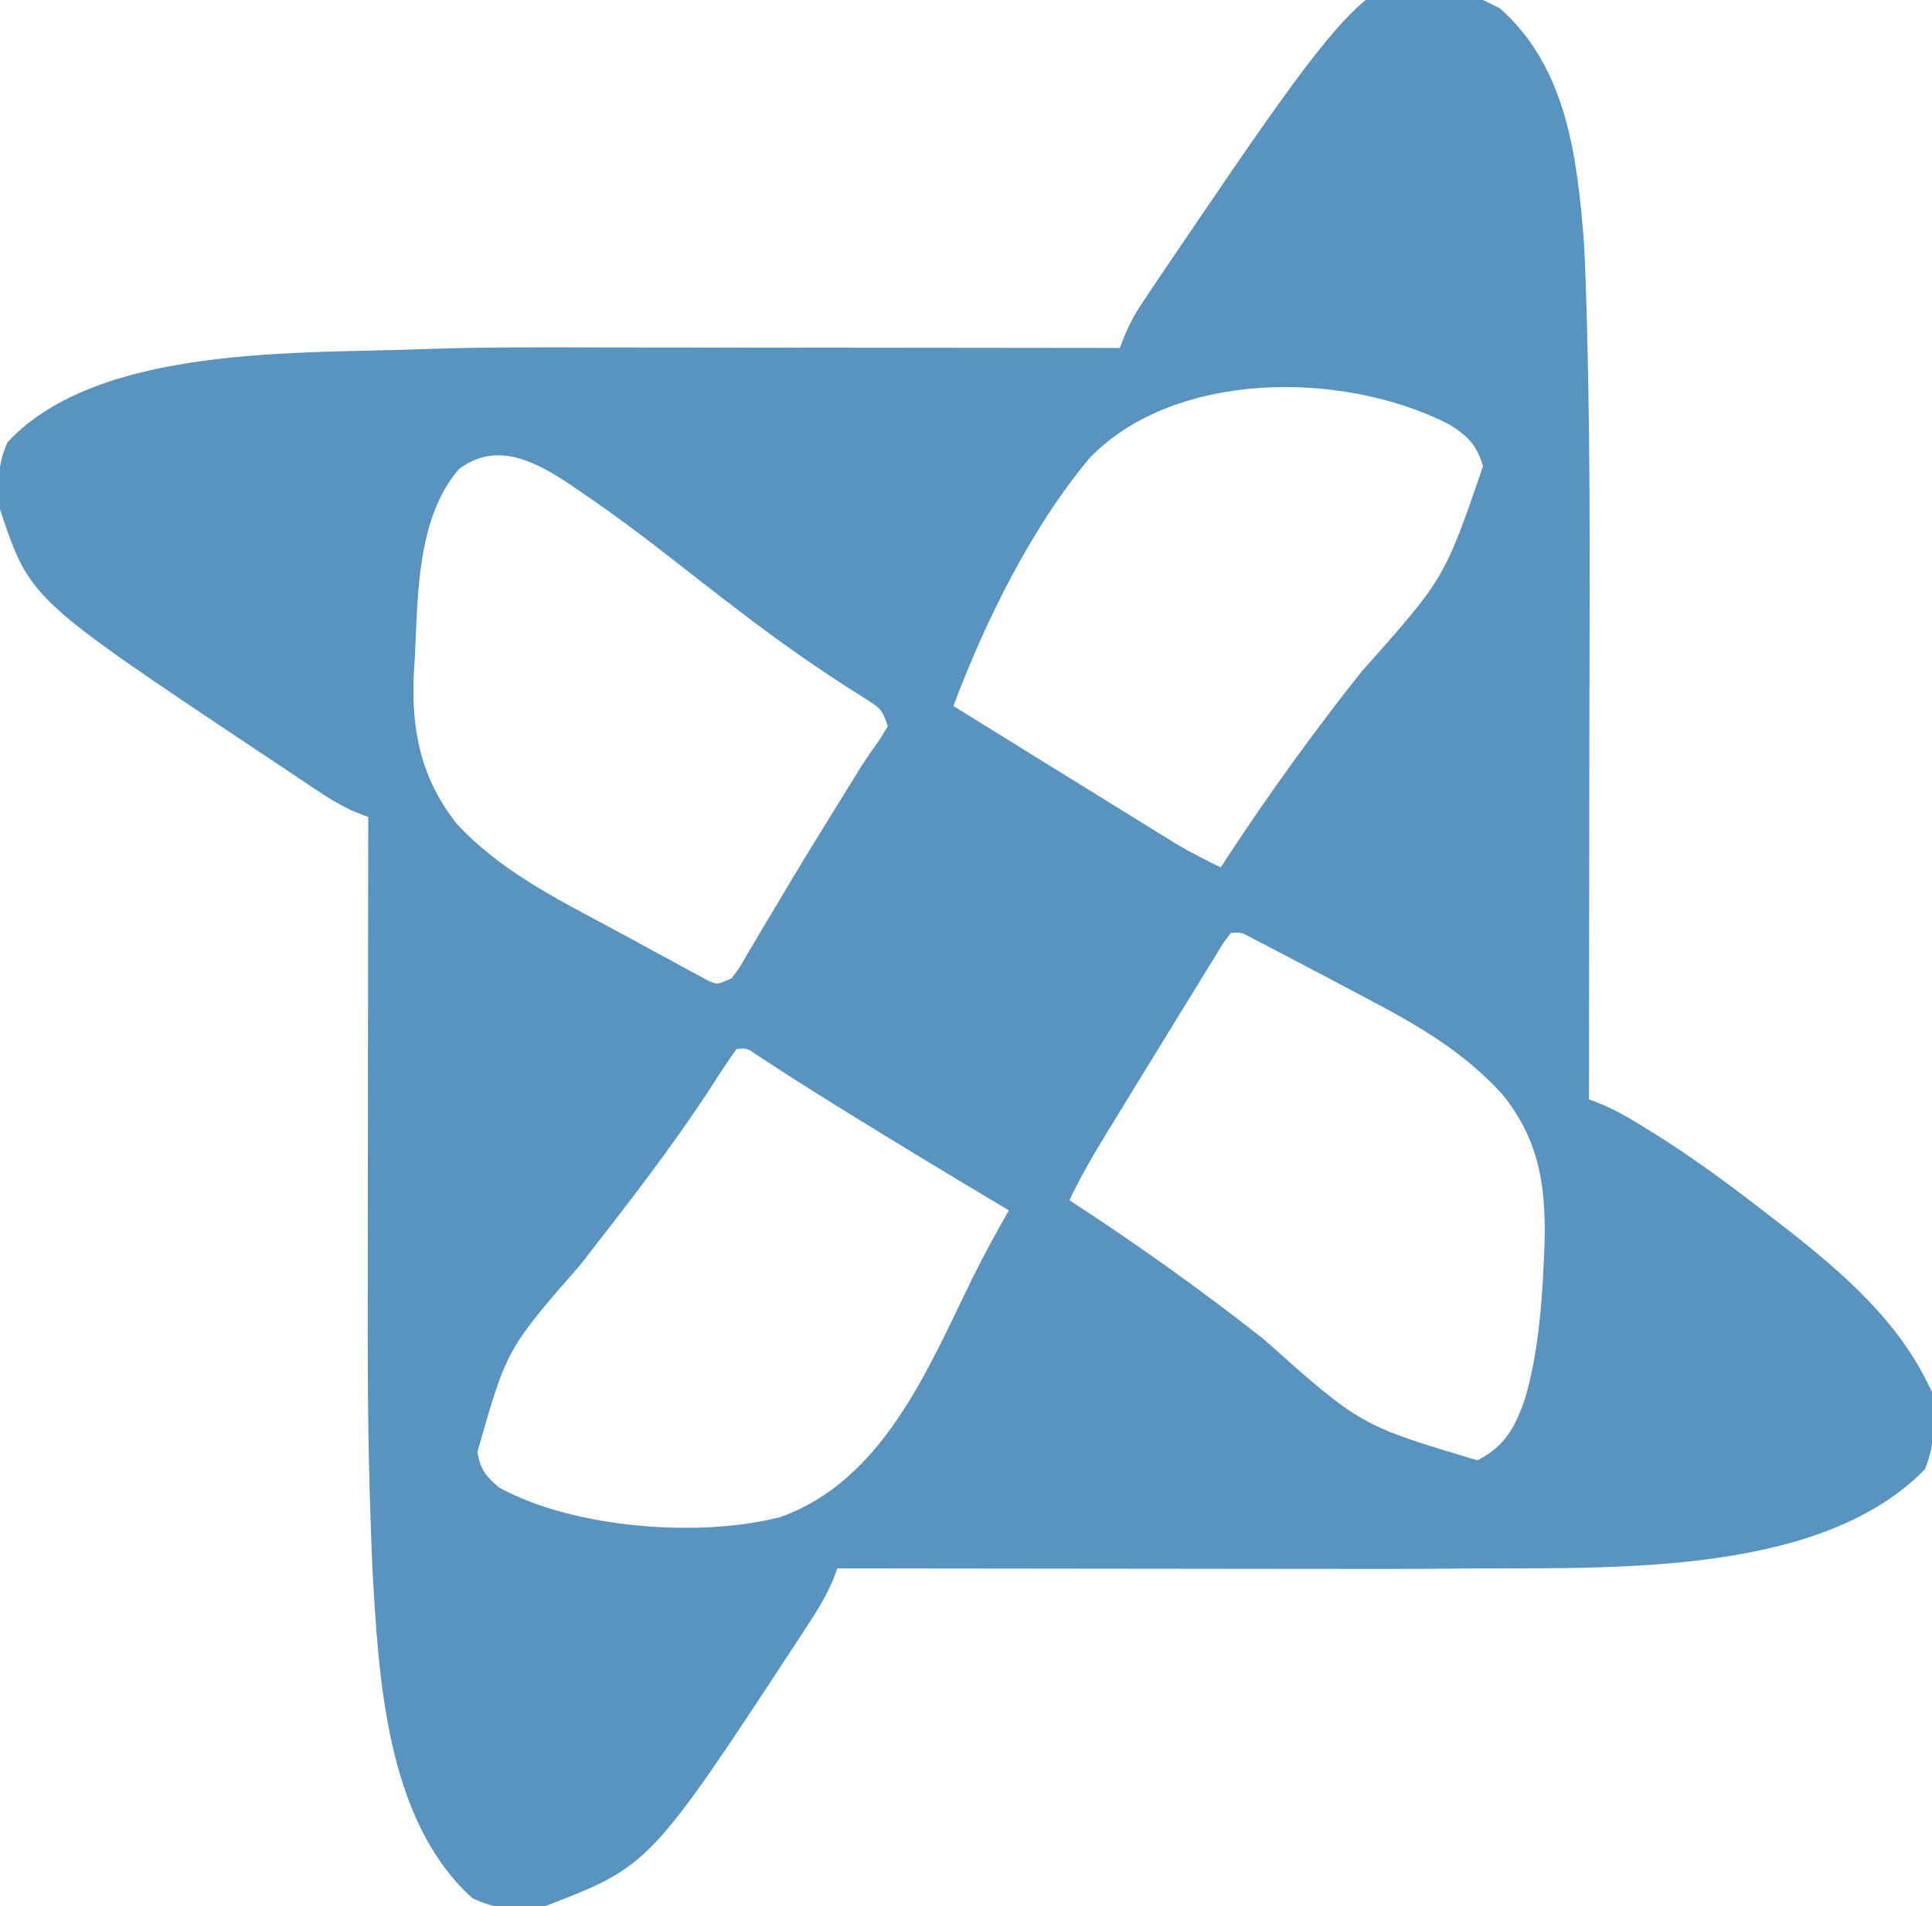 <?xml version="1.0" encoding="UTF-8"?>
<svg version="1.1" xmlns="http://www.w3.org/2000/svg" width="383" height="378">
<path d="M0 0 C13.305 11.758 15.344 29.525 16.688 46.375 C16.957 51.314 17.113 56.255 17.246 61.199 C17.267 61.961 17.288 62.722 17.31 63.507 C18.031 90.752 17.8 118.023 17.76 145.276 C17.748 153.049 17.743 160.822 17.738 168.596 C17.728 184.522 17.71 200.449 17.688 216.375 C18.819 216.809 18.819 216.809 19.973 217.252 C23.542 218.728 26.739 220.703 30 222.75 C30.696 223.186 31.391 223.623 32.108 224.072 C39.961 229.077 47.35 234.651 54.688 240.375 C55.675 241.136 56.662 241.896 57.68 242.68 C68.238 251.034 78.64 260.155 84.688 272.375 C85.017 273.035 85.347 273.695 85.688 274.375 C86.181 279.78 86.396 284.712 84.25 289.75 C62.581 311.947 18.358 309.019 -10.053 309.429 C-18.865 309.507 -27.676 309.491 -36.488 309.473 C-39.249 309.47 -42.01 309.469 -44.772 309.468 C-51.206 309.465 -57.64 309.457 -64.074 309.447 C-71.421 309.436 -78.769 309.43 -86.117 309.425 C-101.182 309.415 -116.247 309.397 -131.312 309.375 C-131.605 310.137 -131.898 310.899 -132.199 311.684 C-133.558 314.968 -135.375 317.85 -137.312 320.812 C-137.707 321.419 -138.101 322.026 -138.508 322.652 C-168.465 368.359 -168.465 368.359 -189.312 376.375 C-194.669 377.308 -198.771 377.117 -203.688 374.75 C-220.911 359.167 -222.265 330.721 -223.51 308.92 C-223.66 305.4 -223.782 301.88 -223.888 298.359 C-223.95 296.417 -223.95 296.417 -224.012 294.437 C-224.428 280.545 -224.439 266.655 -224.41 252.758 C-224.408 250.065 -224.407 247.373 -224.406 244.681 C-224.403 238.413 -224.395 232.145 -224.385 225.878 C-224.373 218.719 -224.368 211.56 -224.363 204.401 C-224.352 189.726 -224.335 175.05 -224.312 160.375 C-225.079 160.081 -225.845 159.787 -226.634 159.484 C-229.804 158.172 -232.431 156.463 -235.285 154.559 C-235.849 154.183 -236.413 153.808 -236.994 153.421 C-238.186 152.626 -239.377 151.828 -240.566 151.028 C-242.342 149.835 -244.122 148.65 -245.904 147.467 C-291.402 117.107 -291.402 117.107 -297.312 99.375 C-297.822 94.519 -297.845 90.551 -295.812 86.062 C-277.696 66.587 -237.36 68.571 -213.11 67.589 C-201.254 67.17 -189.39 67.249 -177.528 67.274 C-173.918 67.28 -170.308 67.28 -166.698 67.282 C-159.902 67.285 -153.107 67.293 -146.311 67.303 C-138.557 67.314 -130.804 67.32 -123.05 67.325 C-107.137 67.335 -91.225 67.353 -75.312 67.375 C-75.006 66.591 -74.699 65.806 -74.384 64.998 C-73.406 62.604 -72.339 60.657 -70.914 58.512 C-70.441 57.798 -69.968 57.084 -69.48 56.349 C-68.971 55.594 -68.462 54.84 -67.938 54.062 C-67.405 53.271 -66.873 52.479 -66.324 51.663 C-23.481 -11.519 -23.481 -11.519 0 0 Z M-81.188 89.062 C-92.753 102.785 -102.039 121.622 -108.312 138.375 C-102.404 142.039 -96.492 145.698 -90.579 149.354 C-88.339 150.74 -86.101 152.126 -83.863 153.513 C-80.941 155.324 -78.017 157.132 -75.092 158.938 C-73.401 159.984 -71.712 161.032 -70.022 162.08 C-68.974 162.727 -67.927 163.373 -66.848 164.039 C-65.923 164.611 -64.999 165.183 -64.047 165.772 C-61.194 167.444 -58.285 168.928 -55.312 170.375 C-54.886 169.718 -54.459 169.06 -54.02 168.383 C-45.698 155.72 -36.838 143.44 -27.418 131.572 C-10.95 113.084 -10.95 113.084 -3.312 90.812 C-4.565 86.508 -6.57 84.59 -10.312 82.375 C-31.262 71.809 -64.281 71.778 -81.188 89.062 Z M-206.312 91.375 C-214.664 100.954 -214.472 116.503 -215.062 128.562 C-215.165 130.153 -215.165 130.153 -215.27 131.775 C-215.812 143.198 -213.893 152.728 -206.715 161.789 C-198.367 170.775 -187.475 176.368 -176.772 182.061 C-174.184 183.444 -171.611 184.853 -169.039 186.266 C-167.318 187.199 -165.597 188.131 -163.875 189.062 C-163.064 189.509 -162.253 189.956 -161.418 190.416 C-160.662 190.819 -159.907 191.222 -159.129 191.637 C-158.463 191.997 -157.797 192.358 -157.112 192.729 C-155.119 193.654 -155.119 193.654 -152.312 192.375 C-150.803 190.435 -150.803 190.435 -149.414 187.984 C-148.858 187.057 -148.303 186.129 -147.73 185.174 C-147.138 184.168 -146.547 183.162 -145.938 182.125 C-144.683 180.027 -143.428 177.929 -142.172 175.832 C-141.533 174.76 -140.894 173.689 -140.236 172.584 C-137.267 167.631 -134.231 162.72 -131.188 157.812 C-130.656 156.952 -130.124 156.091 -129.577 155.204 C-129.074 154.393 -128.572 153.582 -128.055 152.746 C-127.354 151.613 -127.354 151.613 -126.64 150.457 C-125.443 148.58 -124.18 146.78 -122.883 144.973 C-122.365 144.115 -121.846 143.258 -121.312 142.375 C-122.421 139.051 -122.795 138.782 -125.609 137.02 C-126.31 136.57 -127.011 136.121 -127.734 135.658 C-128.502 135.173 -129.271 134.687 -130.062 134.188 C-137.312 129.488 -144.274 124.513 -151.125 119.25 C-152.018 118.564 -152.91 117.879 -153.83 117.173 C-157.566 114.291 -161.29 111.395 -165.004 108.484 C-170.588 104.117 -176.263 99.923 -182.125 95.938 C-182.724 95.524 -183.322 95.11 -183.939 94.684 C-190.947 90.006 -198.714 85.676 -206.312 91.375 Z M-53.312 183.375 C-54.8 185.294 -54.8 185.294 -56.297 187.816 C-56.896 188.782 -57.495 189.748 -58.112 190.743 C-58.756 191.797 -59.399 192.851 -60.062 193.938 C-60.724 195.01 -61.386 196.082 -62.067 197.187 C-63.808 200.013 -65.542 202.842 -67.272 205.674 C-68.947 208.412 -70.631 211.145 -72.312 213.879 C-73.563 215.919 -74.813 217.959 -76.062 220 C-76.646 220.952 -77.23 221.904 -77.831 222.885 C-80.521 227.305 -83.104 231.694 -85.312 236.375 C-84.851 236.676 -84.39 236.976 -83.914 237.286 C-71.133 245.641 -58.835 254.444 -46.84 263.891 C-27.599 281.032 -27.599 281.032 -4.438 287.938 C1.029 285.204 3.071 281.359 5.031 275.66 C7.494 267.085 8.272 258.255 8.688 249.375 C8.738 248.356 8.738 248.356 8.791 247.316 C9.329 235.217 8.437 225.007 0.418 215.266 C-7.316 206.816 -16.295 201.653 -26.312 196.375 C-27.349 195.825 -28.385 195.275 -29.452 194.708 C-32.86 192.901 -36.272 191.105 -39.688 189.312 C-40.8 188.728 -41.912 188.143 -43.059 187.54 C-44.099 187 -45.139 186.459 -46.211 185.902 C-47.146 185.415 -48.081 184.928 -49.044 184.426 C-51.198 183.235 -51.198 183.235 -53.312 183.375 Z M-151.312 206.375 C-153.098 208.906 -154.778 211.45 -156.438 214.062 C-164.369 226.262 -173.311 237.659 -182.238 249.137 C-196.882 265.936 -196.882 265.936 -202.68 286.336 C-202.06 289.776 -201.001 291.134 -198.312 293.375 C-183.683 301.406 -158.691 303.378 -142.559 299.18 C-122.364 291.945 -113.403 269.999 -104.672 252.102 C-102.38 247.434 -99.882 242.895 -97.312 238.375 C-97.808 238.08 -98.304 237.784 -98.815 237.48 C-108.712 231.577 -118.578 225.629 -128.375 219.562 C-129.696 218.745 -129.696 218.745 -131.043 217.911 C-136.555 214.488 -142.031 211.018 -147.449 207.449 C-149.243 206.209 -149.243 206.209 -151.312 206.375 Z " fill="#5993BF" transform="translate(297.312,1.625)"/>
</svg>
